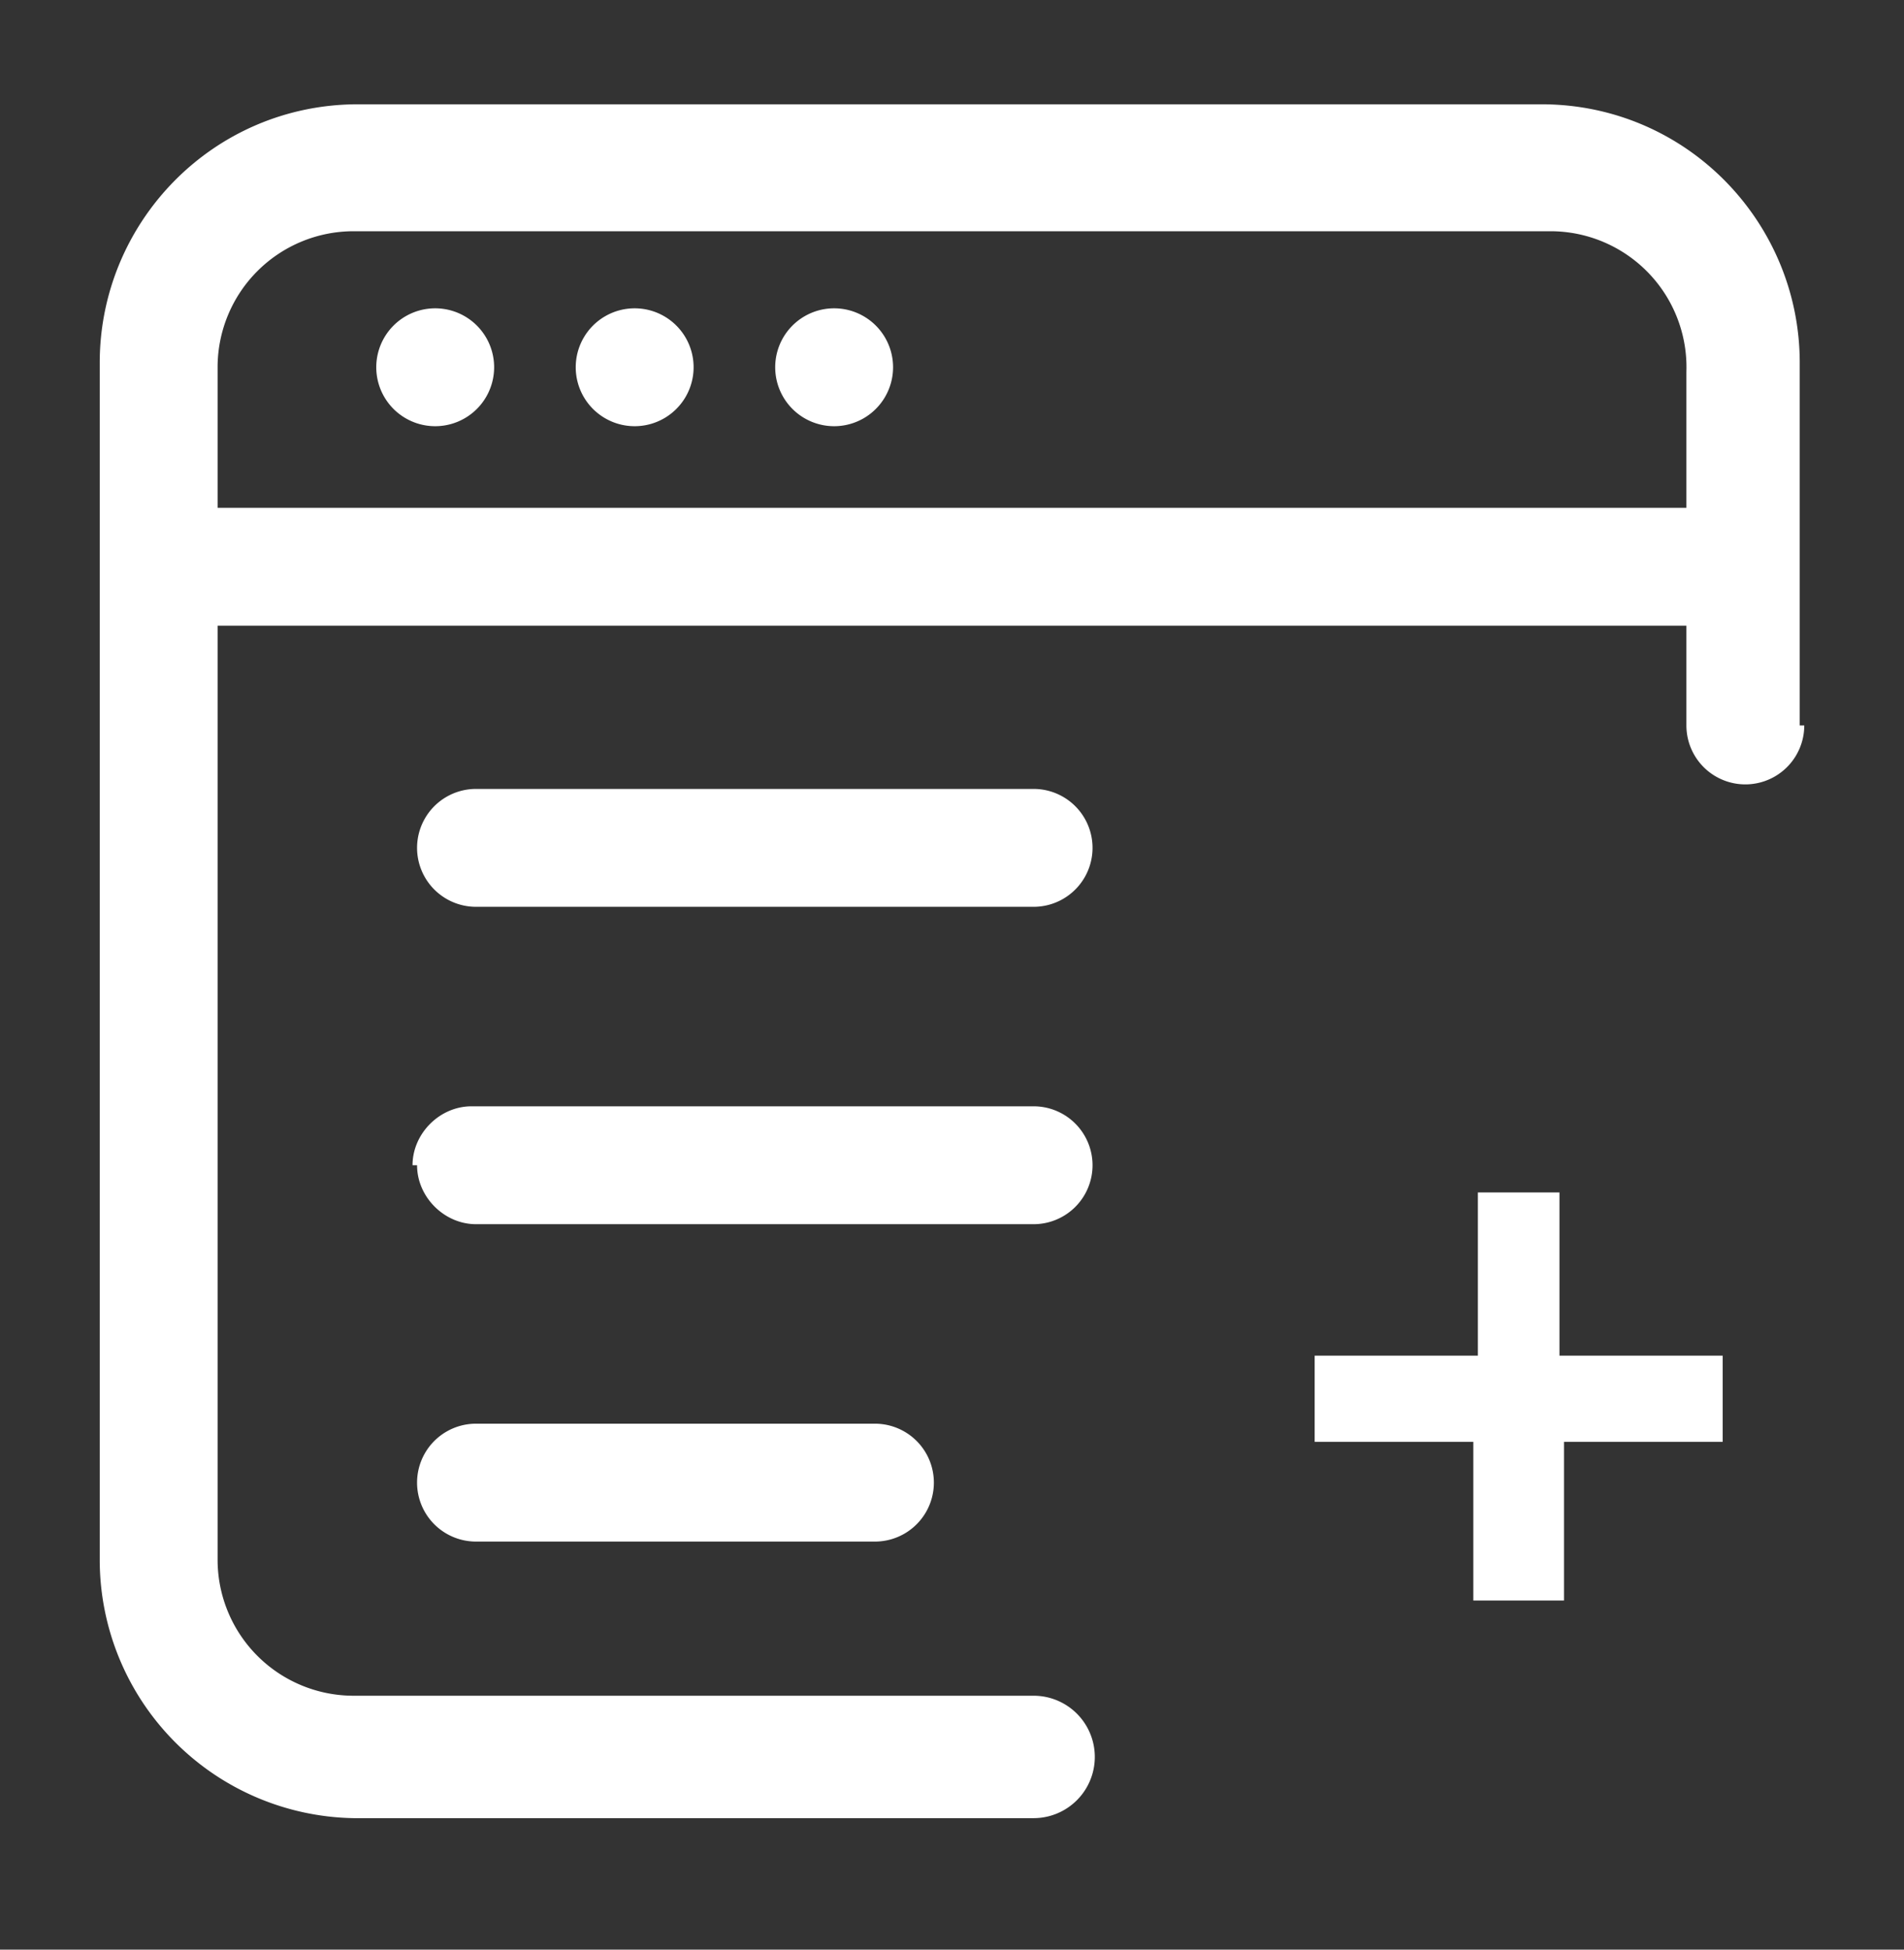 <svg xmlns="http://www.w3.org/2000/svg" width="42" height="43" fill="none"><rect width="100%" height="100%" fill="#333333" stroke="none"/><path fill="#fff" fill-rule="evenodd" d="M39.8 16a1.3 1.3 0 0 1-2.6 0v-2.2H4.8v20.6a3 3 0 0 0 3 3h15a1.3 1.3 0 0 1 0 2.7h-15a5.7 5.7 0 0 1-5.6-5.7V8c0-3.1 2.5-5.7 5.7-5.7H34c3.2 0 5.7 2.6 5.7 5.7V16Zm-35-4.8h32.4v-3a3 3 0 0 0-3-3.1H7.8a3 3 0 0 0-3 3v3Zm4.8-1.8a1.3 1.3 0 1 0 0-2.6 1.3 1.3 0 0 0 0 2.6Zm4.4 0a1.3 1.3 0 1 0 0-2.6 1.3 1.3 0 0 0 0 2.6Zm5.7-1.3a1.3 1.3 0 1 1-2.6 0 1.3 1.3 0 0 1 2.6 0ZM10.5 20a1.3 1.3 0 0 1 0-2.6h12.3a1.3 1.3 0 0 1 0 2.6H10.4Zm-1.3 5.7c0 .7.6 1.3 1.3 1.3h12.3a1.3 1.3 0 0 0 0-2.6H10.4c-.7 0-1.3.6-1.3 1.3Zm1.3 8.3a1.3 1.3 0 0 1 0-2.6h8.8a1.3 1.3 0 0 1 0 2.6h-8.8Zm22-2.2v3.5h2v-3.5H38v-1.9h-3.6v-3.6h-1.8v3.6H29v1.9h3.6Z" clip-rule="evenodd"/></svg>